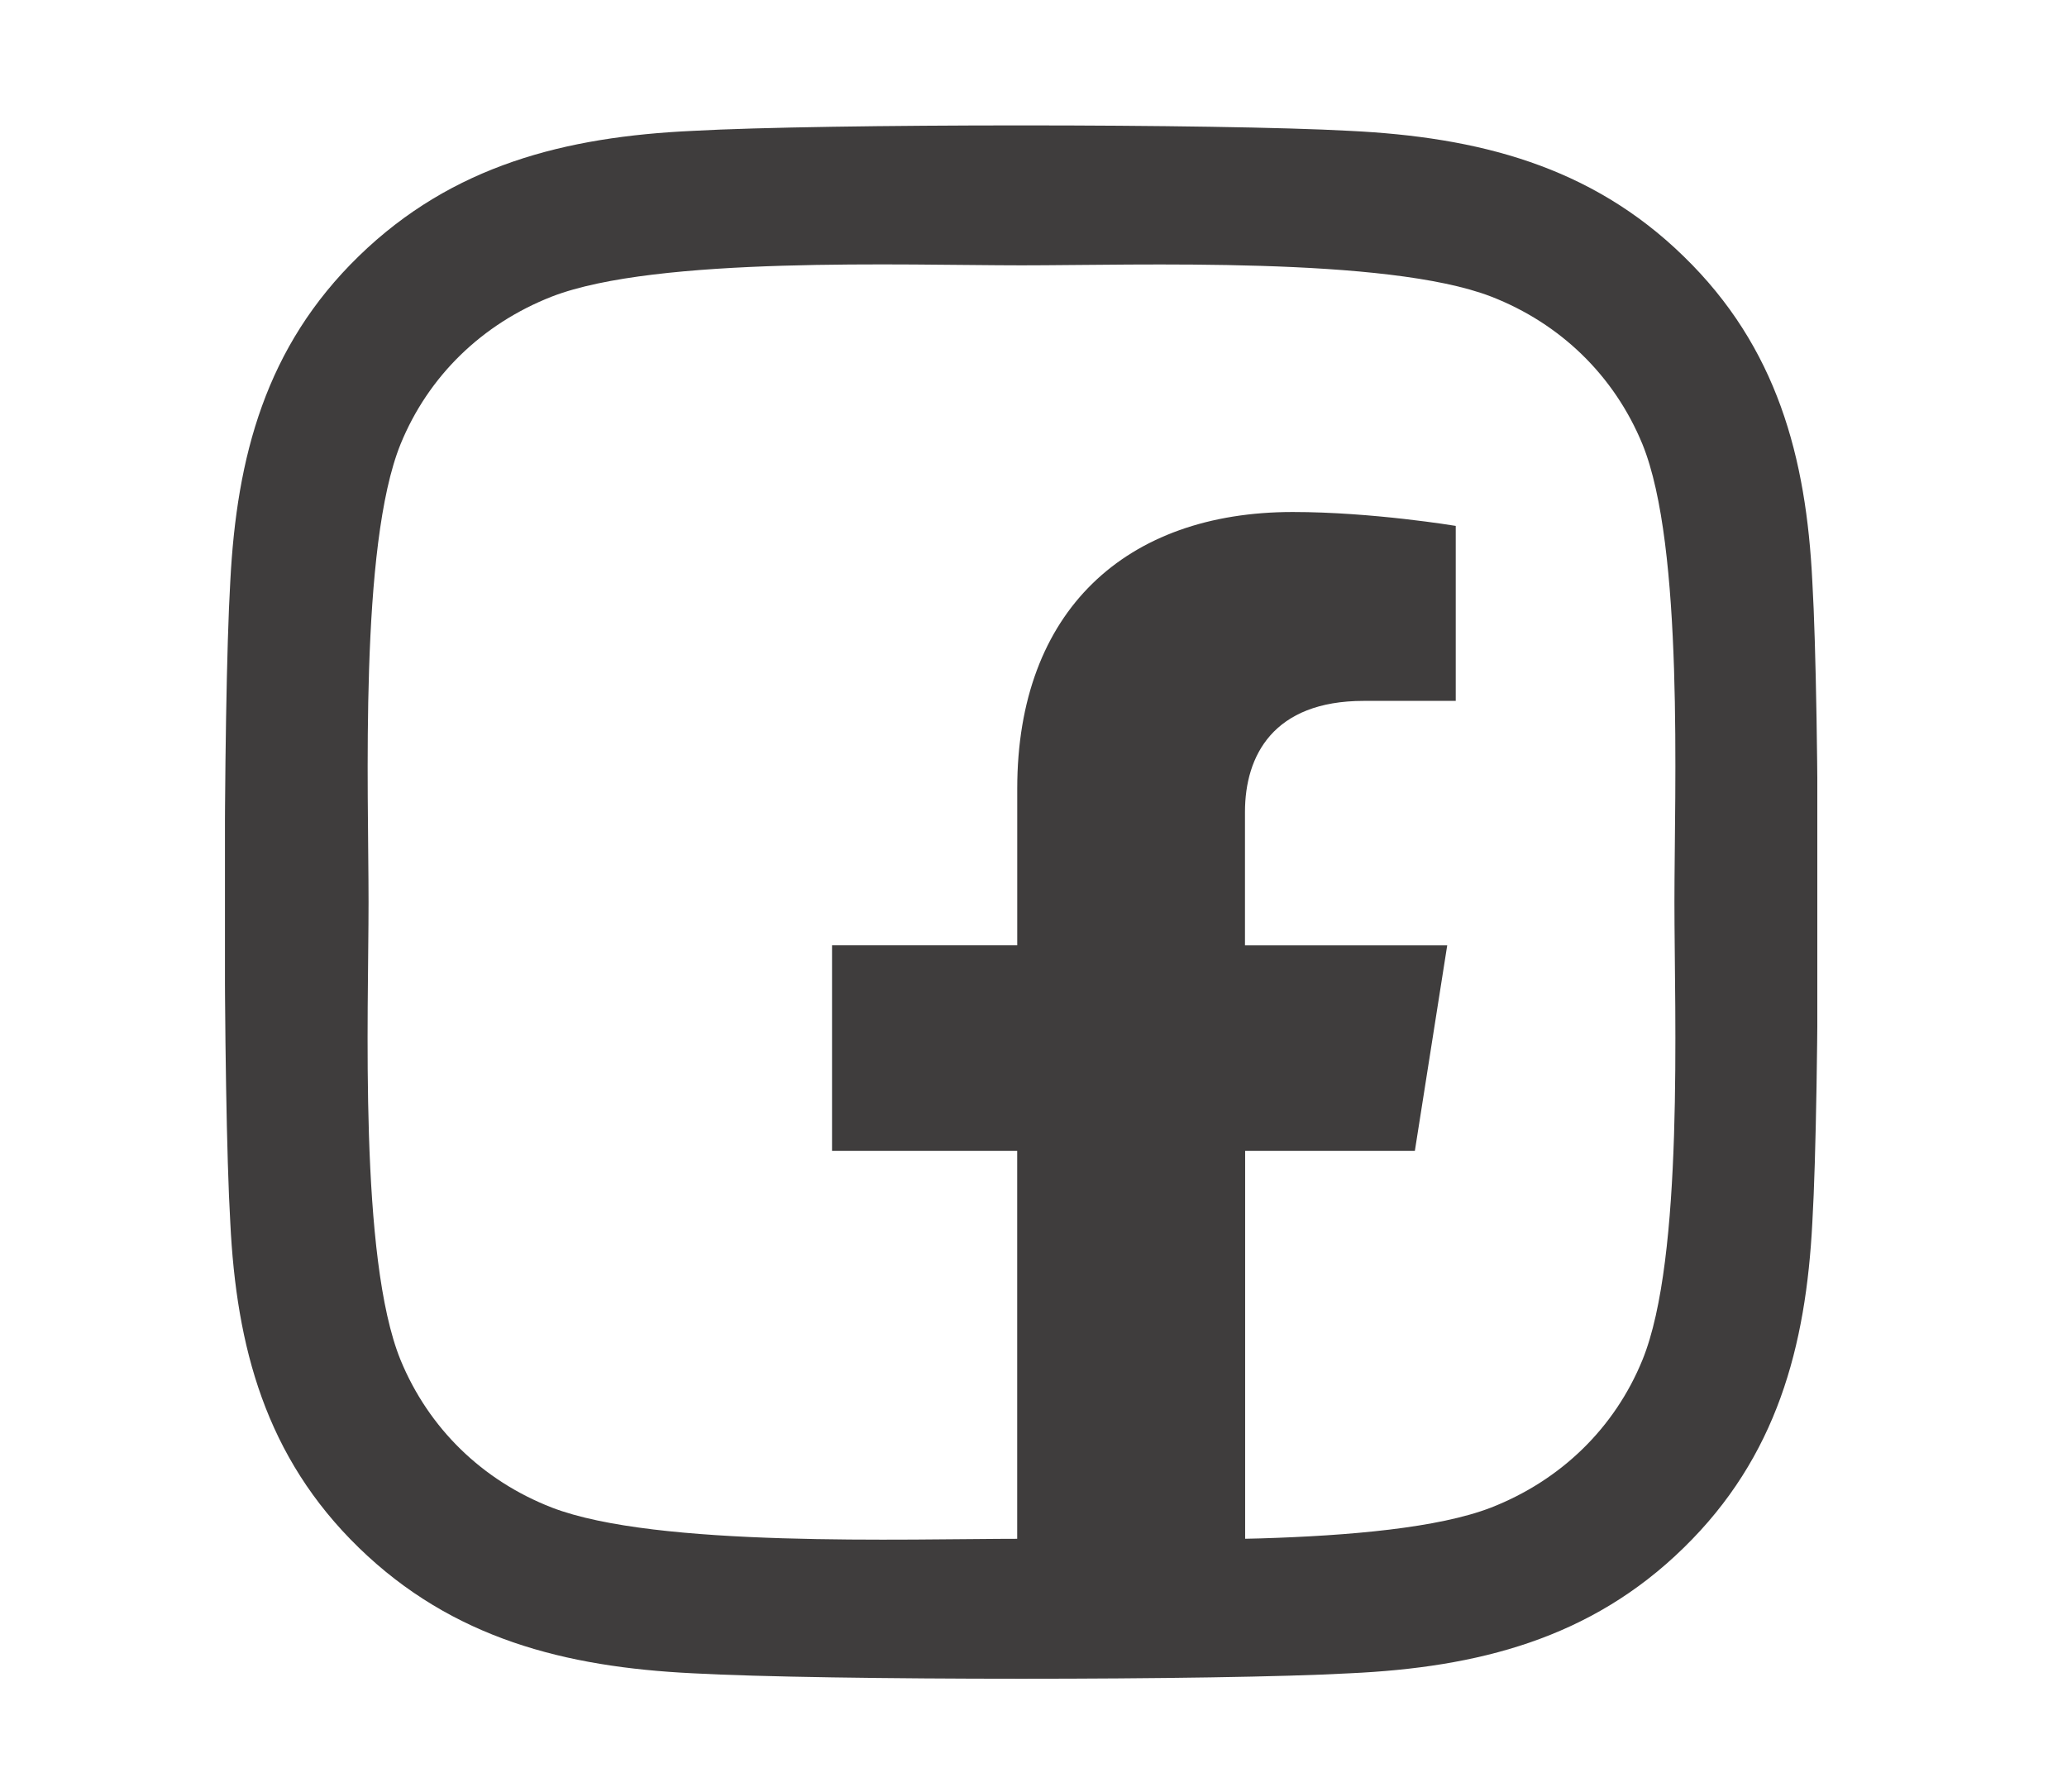 <svg width="90" height="78" viewBox="0 0 90 78" fill="none" xmlns="http://www.w3.org/2000/svg">
<g clip-path="url(#clip0_447_1926)">
<path d="M78.912 25.328C78.648 19.911 77.379 15.112 73.309 11.159C69.254 7.205 64.333 5.968 58.777 5.697C53.051 5.38 35.888 5.38 30.162 5.697C24.621 5.953 19.7 7.19 15.629 11.144C11.559 15.097 10.306 19.895 10.027 25.313C9.702 30.896 9.702 47.63 10.027 53.213C10.29 58.63 11.559 63.428 15.629 67.382C19.7 71.335 24.605 72.572 30.162 72.844C35.888 73.161 53.051 73.161 58.777 72.844C64.333 72.587 69.254 71.35 73.309 67.382C77.364 63.428 78.633 58.63 78.912 53.213C79.237 47.63 79.237 30.911 78.912 25.328ZM71.514 59.203C70.307 62.161 67.97 64.439 64.921 65.631C60.355 67.397 49.522 66.989 44.477 66.989C39.432 66.989 28.583 67.382 24.033 65.631C21 64.454 18.663 62.176 17.44 59.203C15.629 54.752 16.047 44.189 16.047 39.27C16.047 34.351 15.645 23.773 17.44 19.337C18.647 16.38 20.984 14.101 24.033 12.909C28.598 11.144 39.432 11.551 44.477 11.551C49.522 11.551 60.371 11.159 64.921 12.909C67.954 14.086 70.291 16.365 71.514 19.337C73.325 23.789 72.907 34.351 72.907 39.27C72.907 44.189 73.325 54.767 71.514 59.203Z" fill="#3F3D3D"/>
<g clip-path="url(#clip1_447_1926)">
<path d="M61.605 50.102L63.014 41.154H54.208V35.347C54.208 32.899 55.438 30.512 59.382 30.512H63.385V22.894C63.385 22.894 59.753 22.289 56.287 22.289C49.034 22.289 44.292 26.575 44.292 34.332V41.152H36.228V50.102H44.29V71.734H54.215V50.102H61.605Z" fill="#3F3D3D"/>
</g>
</g>
<defs>
<clipPath id="clip0_447_1926">
<rect width="69.333" height="77.257" fill="white" transform="translate(9.795 0.657)"/>
</clipPath>
<clipPath id="clip1_447_1926">
<rect width="31.695" height="49.445" fill="white" transform="translate(33.962 22.289)"/>
</clipPath>
</defs>
</svg>
